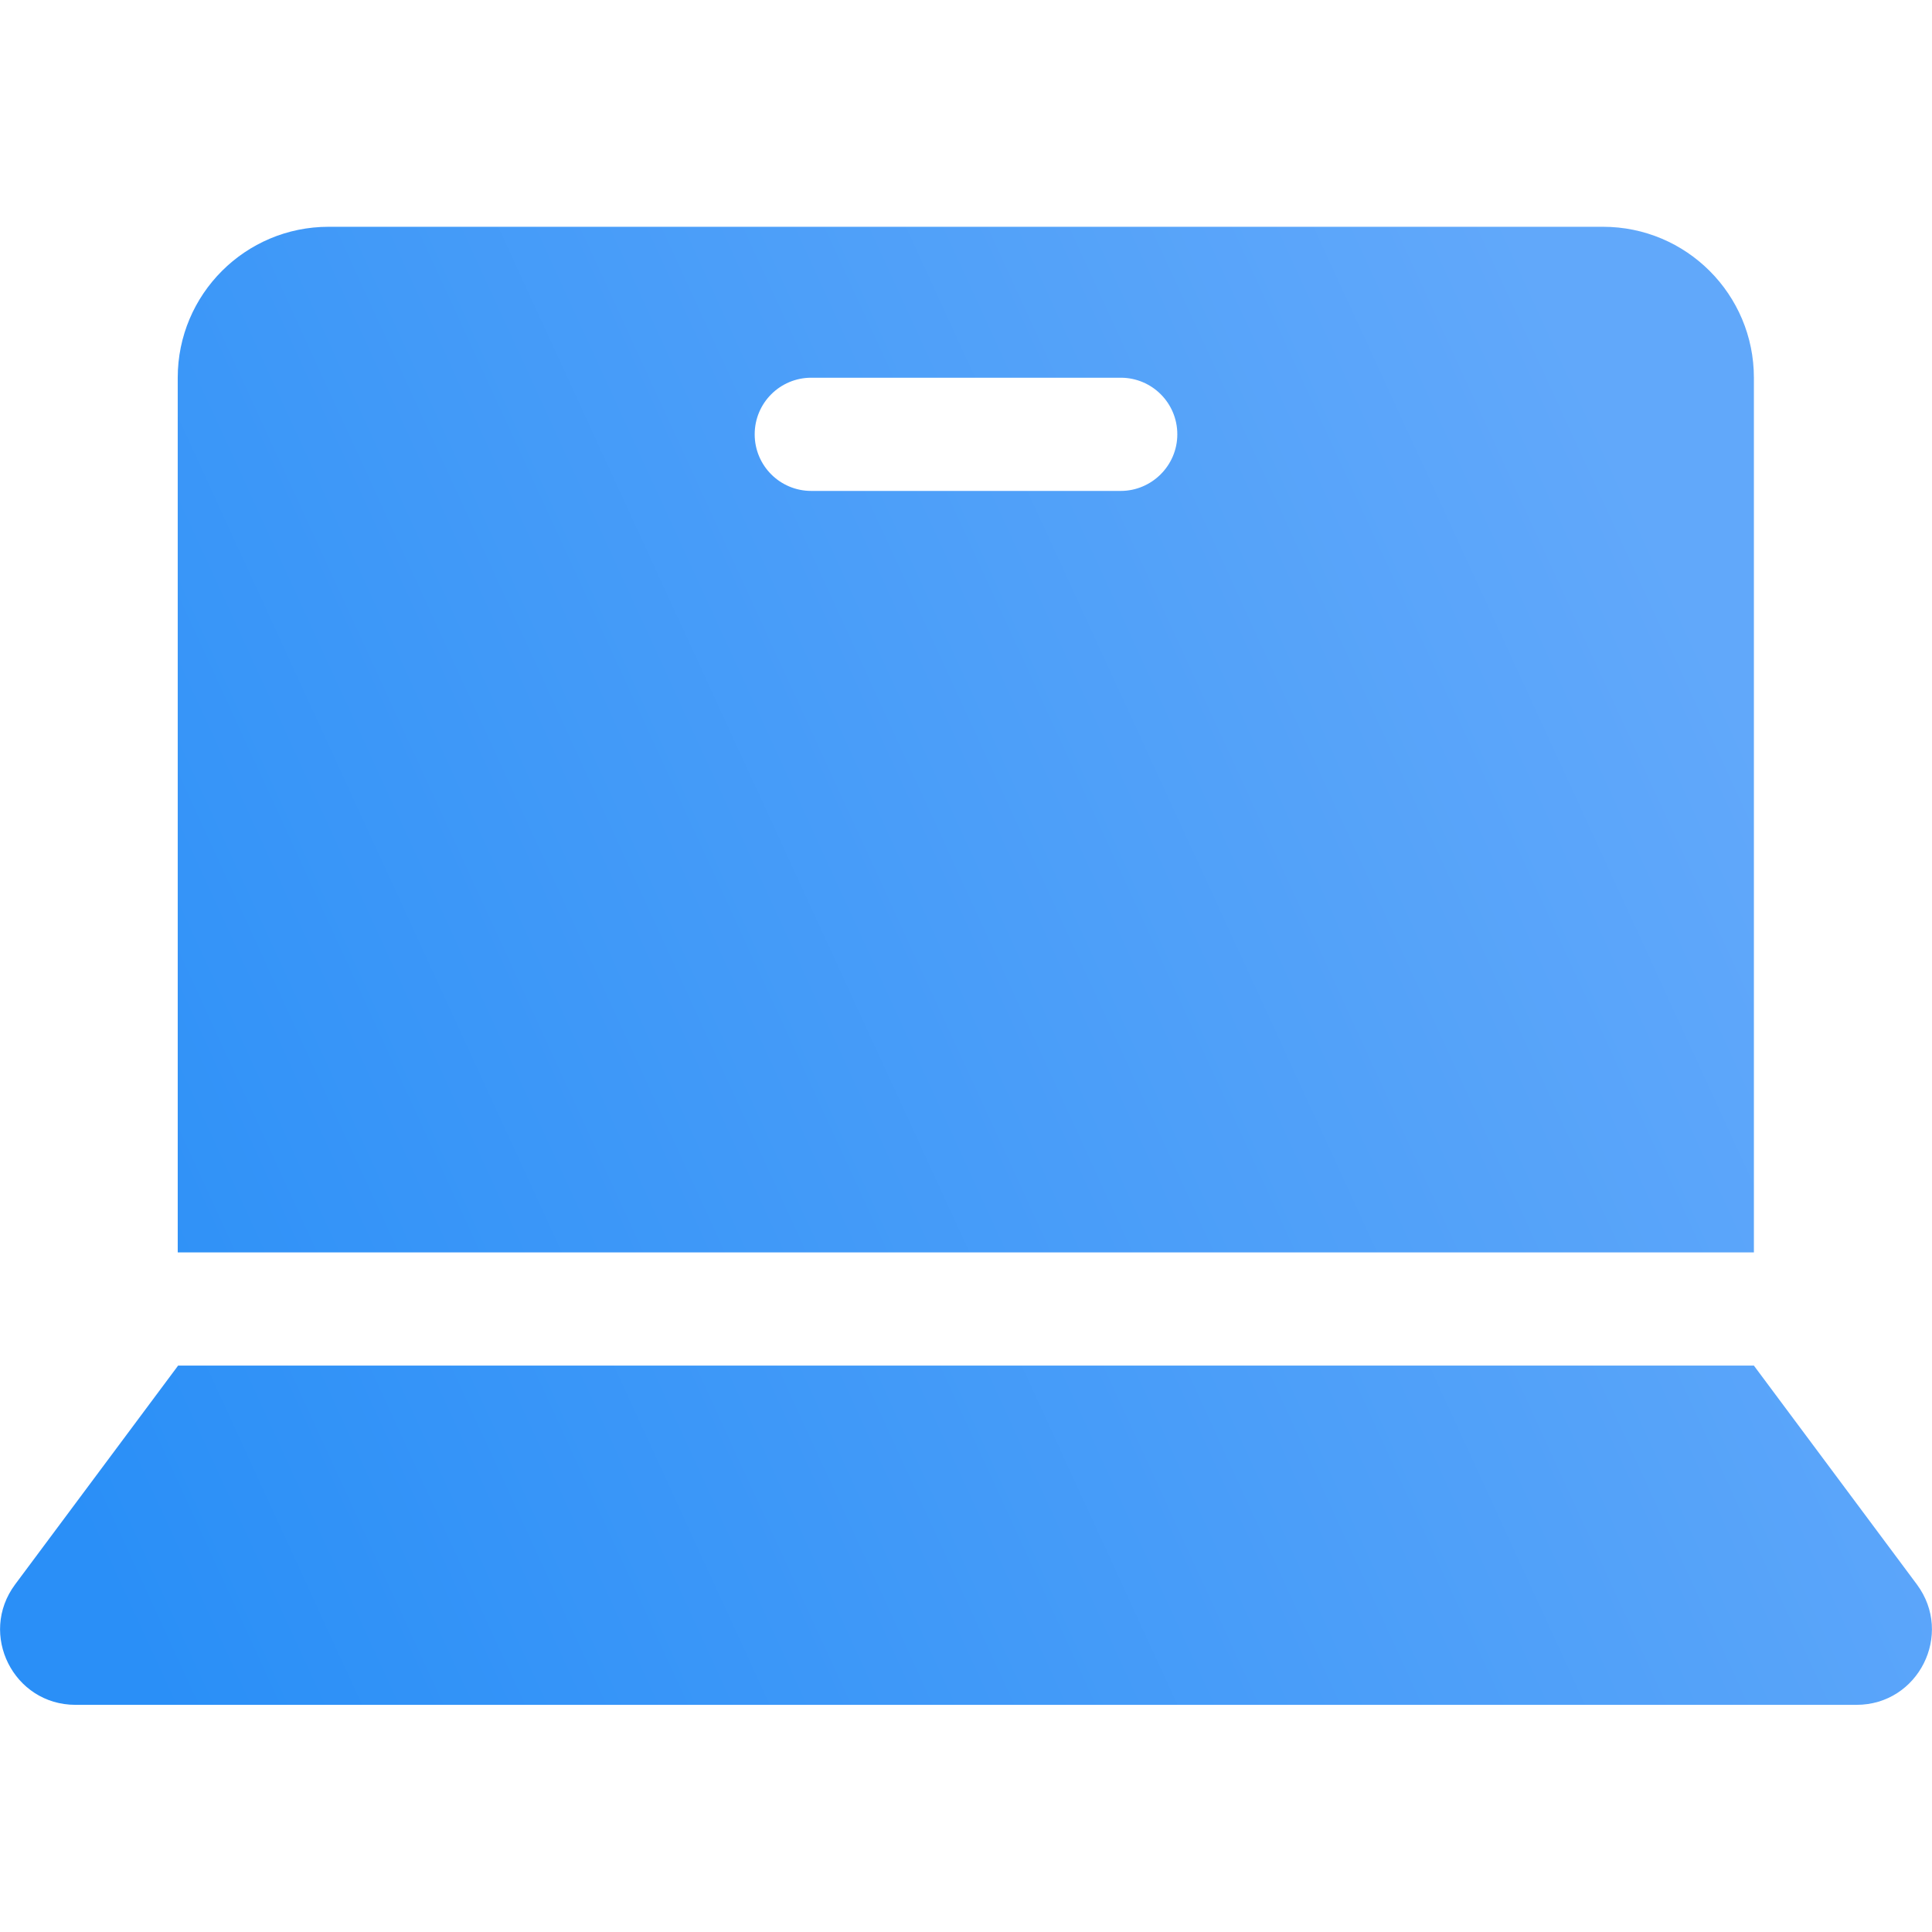 <?xml version="1.0" encoding="UTF-8"?> <!-- Generator: Adobe Illustrator 26.4.1, SVG Export Plug-In . SVG Version: 6.00 Build 0) --> <svg xmlns="http://www.w3.org/2000/svg" xmlns:xlink="http://www.w3.org/1999/xlink" id="Capa_1" x="0px" y="0px" viewBox="0 0 512 512" style="enable-background:new 0 0 512 512;" xml:space="preserve"> <style type="text/css"> .st0{fill:url(#SVGID_1_);} .st1{fill:url(#SVGID_00000104687559870550443890000002395382974928629688_);} </style> <linearGradient id="SVGID_1_" gradientUnits="userSpaceOnUse" x1="64.992" y1="501.938" x2="510.992" y2="296.938"> <stop offset="0" style="stop-color:#2A8FF7"></stop> <stop offset="1" style="stop-color:#61A8FA"></stop> </linearGradient> <path class="st0" d="M508,419.9l-43.2-58H47.2L4,419.9c-9.8,13.2-0.4,31.9,16,31.9h472C508.4,451.8,517.8,433.1,508,419.9z"></path> <linearGradient id="SVGID_00000101095705072617212760000003025219121627931014_" gradientUnits="userSpaceOnUse" x1="-15.047" y1="327.805" x2="430.953" y2="122.805"> <stop offset="0" style="stop-color:#2A8FF7"></stop> <stop offset="1" style="stop-color:#61A8FA"></stop> </linearGradient> <path style="fill:url(#SVGID_00000101095705072617212760000003025219121627931014_);" d="M464.8,100.1c0-22.1-17.9-40-40-40H87.1 c-22.1,0-40,17.9-40,40v231.8h417.7V100.1z M297,130.1H215c-8.3,0-15-6.7-15-15s6.7-15,15-15H297c8.3,0,15,6.7,15,15 S305.2,130.1,297,130.1z"></path> </svg> 